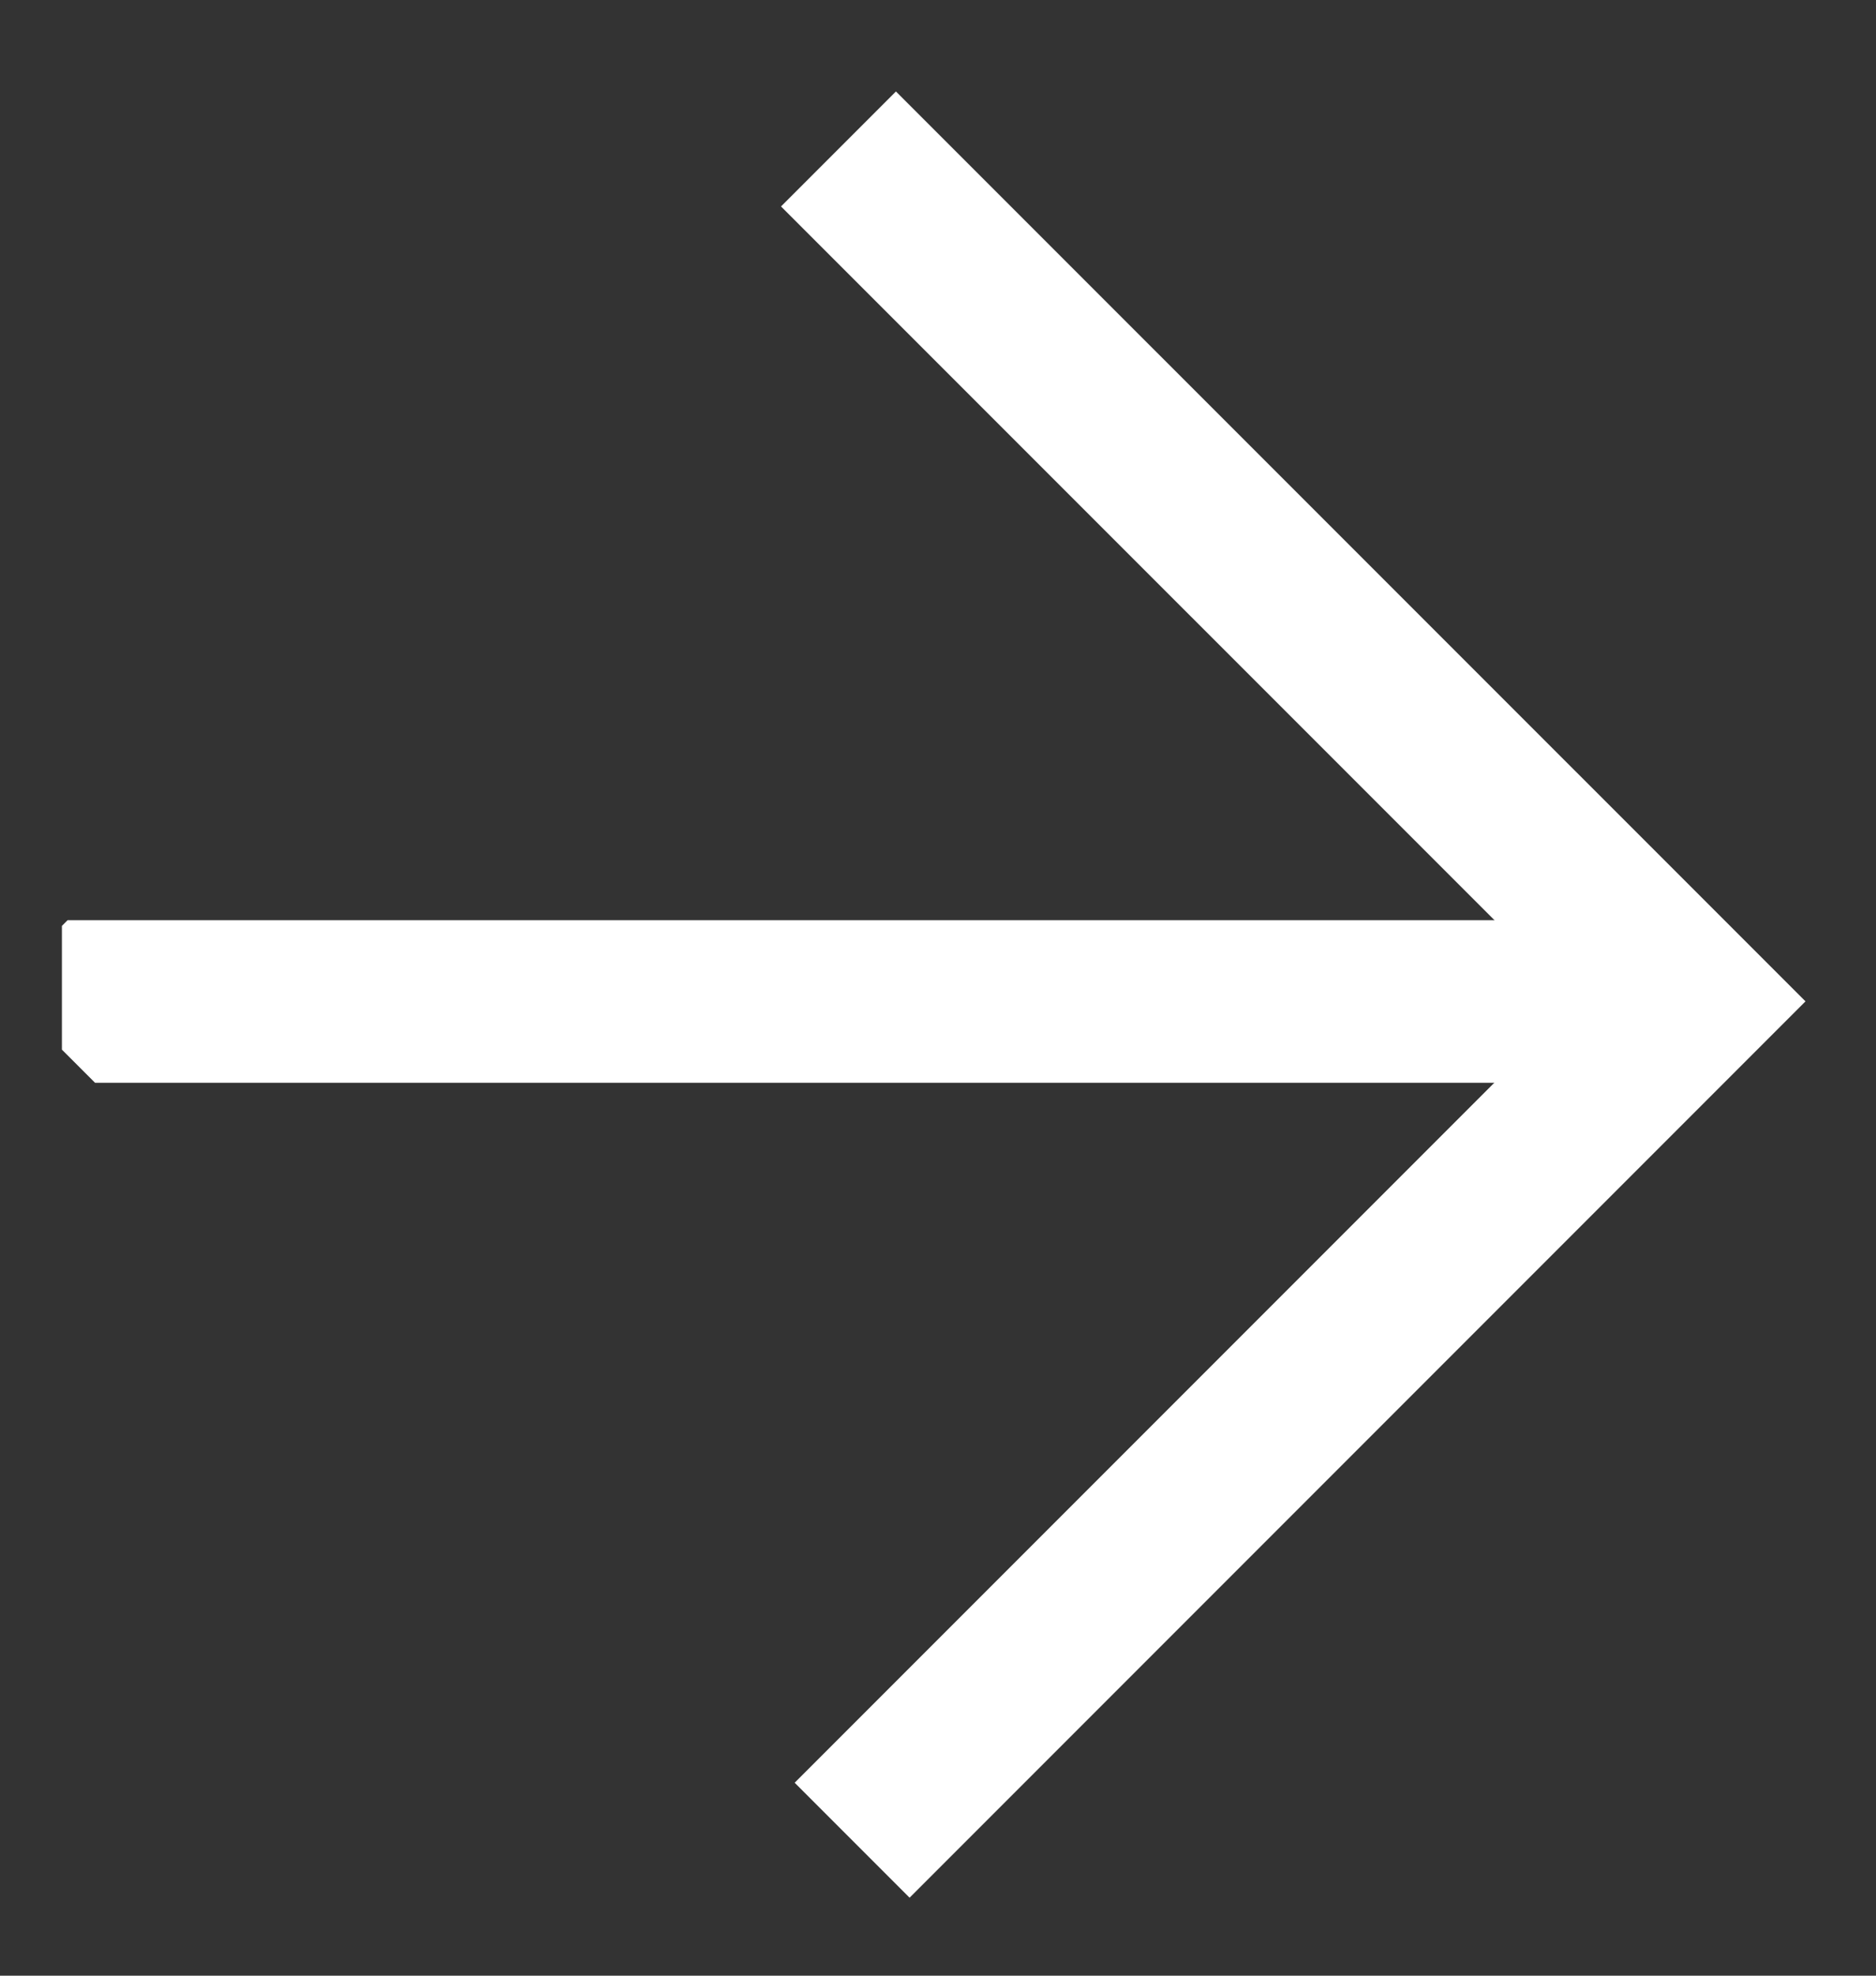 <?xml version="1.0" encoding="UTF-8"?> <svg xmlns="http://www.w3.org/2000/svg" width="19" height="20" viewBox="0 0 19 20" fill="none"><rect x="0" y="0" width="19" height="20" fill="#333333" stroke="none"/> <g clip-path="url(#clip0_244_1047)"> <path d="M0.627 10.138H16.91" stroke="white" stroke-width="1.646"></path> <path d="M8.492 1.508L17.122 10.137L8.492 18.767" stroke="white" stroke-width="1.646"></path> </g> <defs> <clipPath id="clip0_244_1047"> <rect width="13.171" height="13.171" fill="white" transform="translate(9.314 0.686) rotate(45)"></rect> </clipPath> </defs> </svg> 